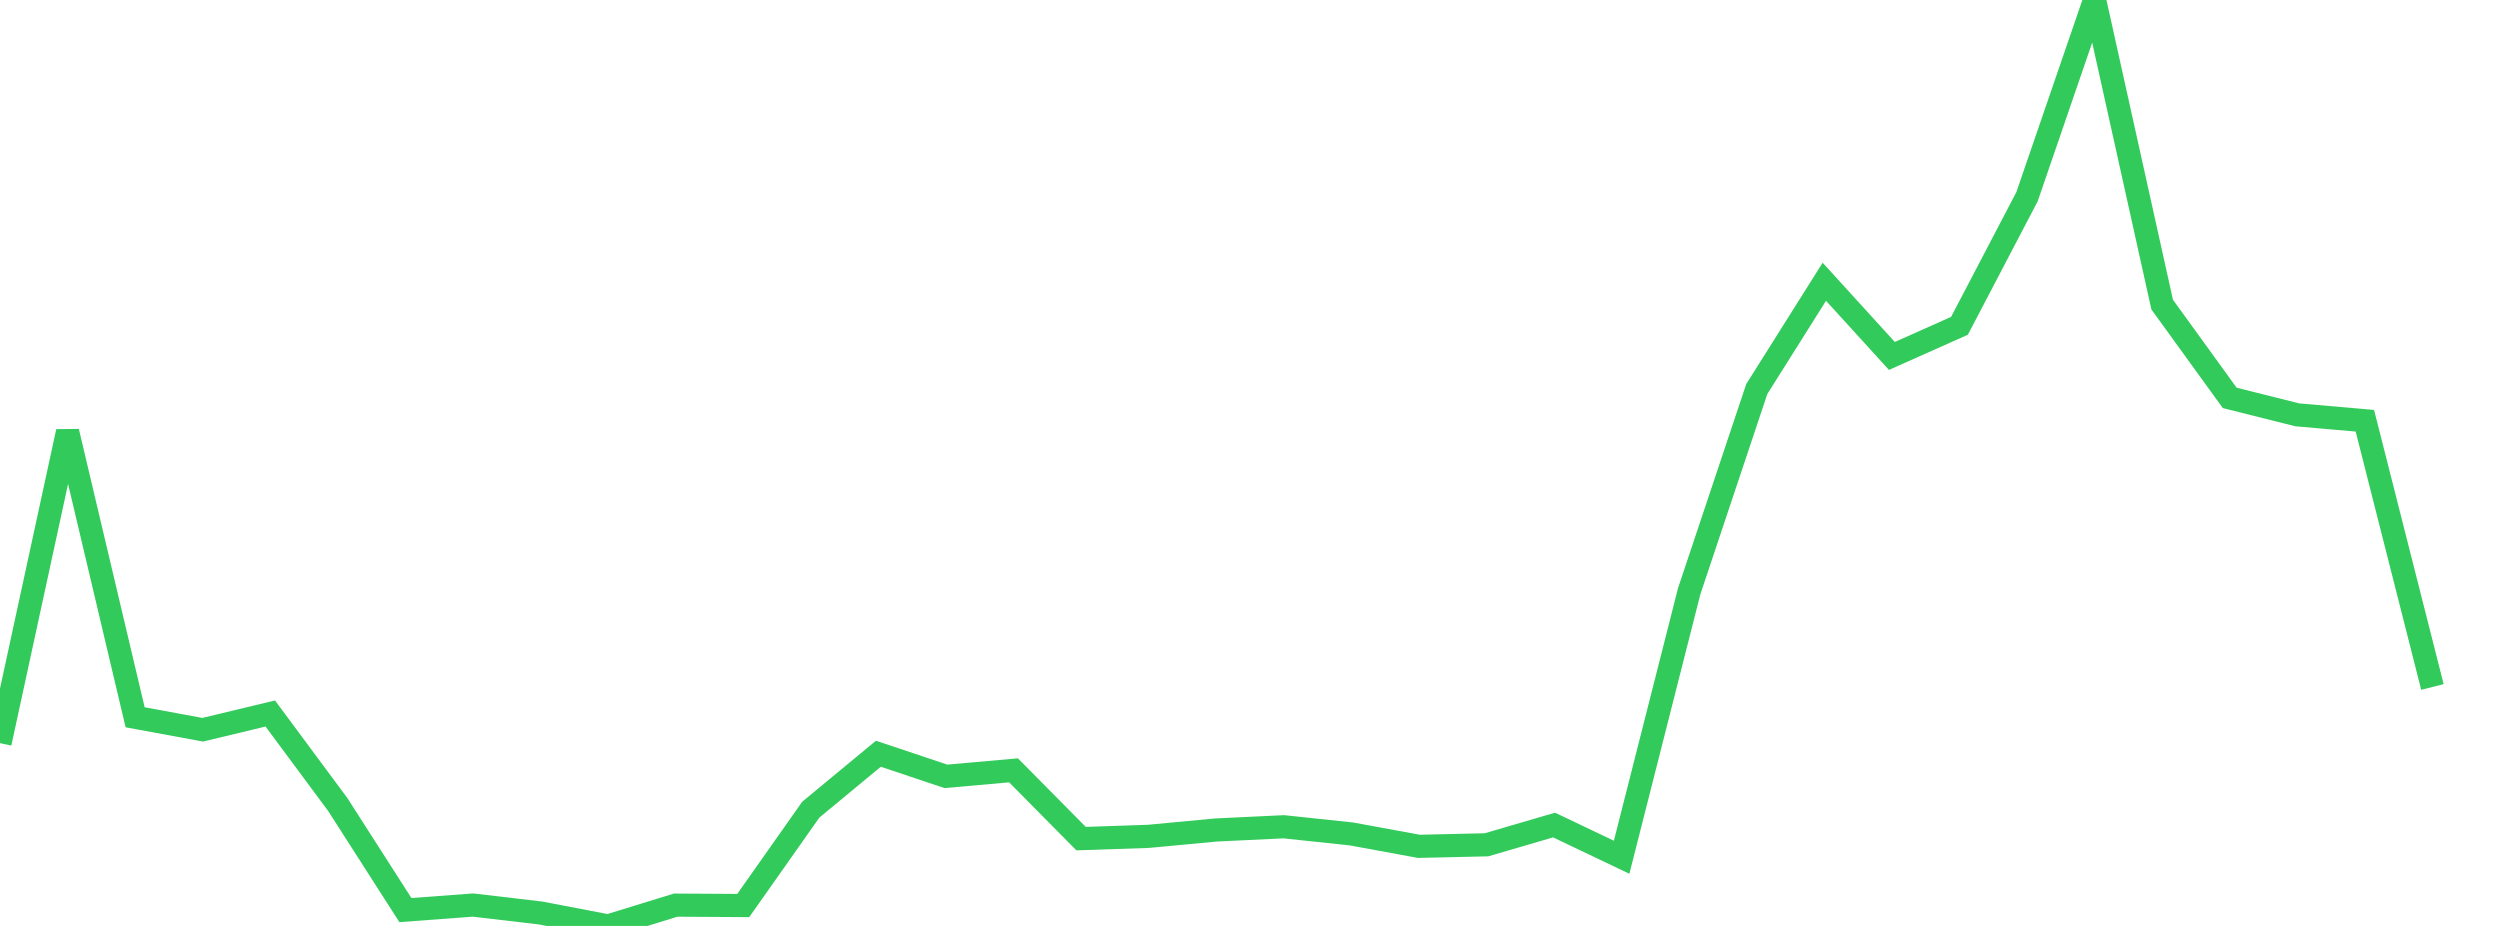<?xml version="1.0" standalone="no"?>
<!DOCTYPE svg PUBLIC "-//W3C//DTD SVG 1.1//EN" "http://www.w3.org/Graphics/SVG/1.1/DTD/svg11.dtd">

<svg width="135" height="50" viewBox="0 0 135 50" preserveAspectRatio="none" 
  xmlns="http://www.w3.org/2000/svg"
  xmlns:xlink="http://www.w3.org/1999/xlink">


<polyline points="0.0, 40.129 3.649, 23.305 7.297, 38.733 10.946, 39.406 14.595, 38.529 18.243, 43.45 21.892, 49.145 25.541, 48.873 29.189, 49.301 32.838, 50.0 36.486, 48.877 40.135, 48.899 43.784, 43.72 47.432, 40.702 51.081, 41.923 54.73, 41.598 58.378, 45.286 62.027, 45.162 65.676, 44.819 69.324, 44.645 72.973, 45.032 76.622, 45.702 80.27, 45.619 83.919, 44.552 87.568, 46.291 91.216, 31.927 94.865, 21.01 98.514, 15.215 102.162, 19.221 105.811, 17.594 109.459, 10.623 113.108, 0.0 116.757, 16.447 120.405, 21.486 124.054, 22.401 127.703, 22.72 131.351, 37.097" fill="none" stroke="#32ca5b" stroke-width="1.25"/>

</svg>